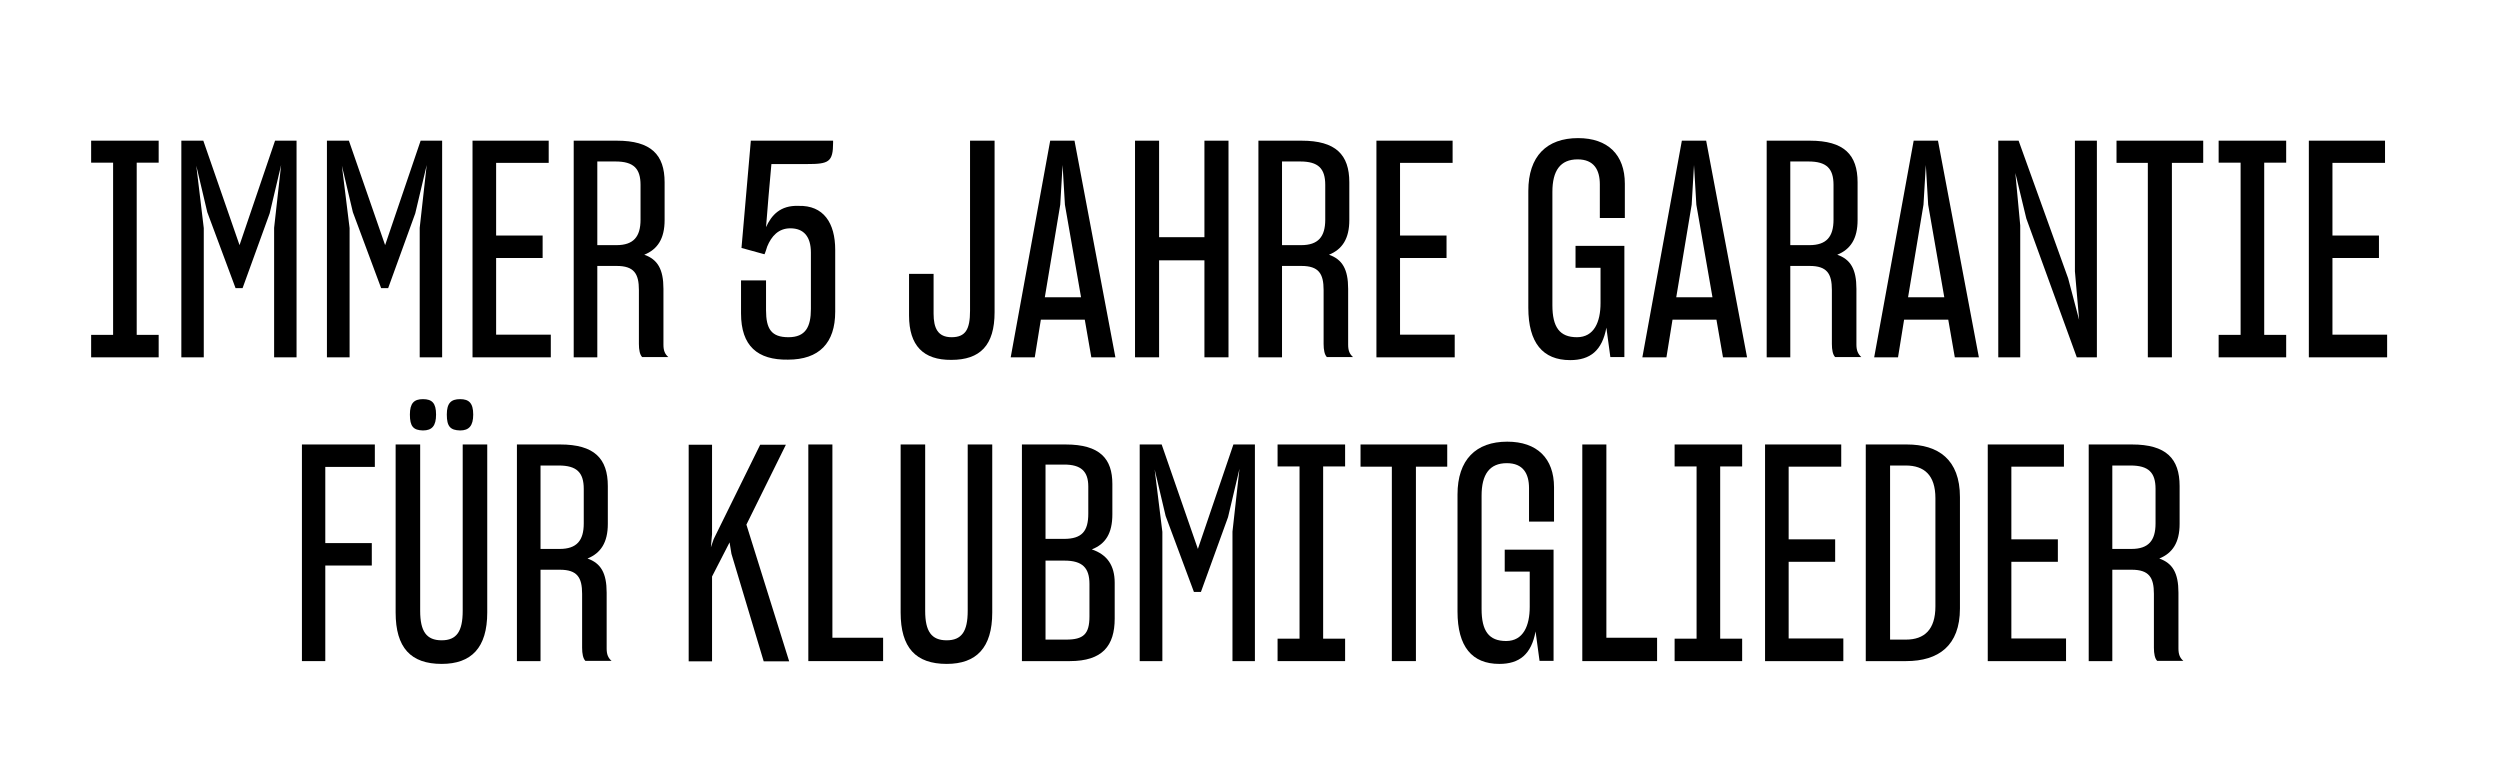 <svg version="1.1" id="Layer_1" xmlns="http://www.w3.org/2000/svg" xmlns:xlink="http://www.w3.org/1999/xlink" x="0px" y="0px" viewBox="0 0 106.98 33.09" style="enable-background:new 0 0 106.98 33.09;" xml:space="preserve" width="100%" height="100%" preserveAspectRatio="none"><style type="text/css"> .st0{fill:#231F20;} </style><g><path d="M3.9,15.29v-0.96h0.94V6.96H3.9V6.02h2.89v0.94H5.85v7.37h0.94v0.96H3.9z"/><path d="M8.72,15.29H7.76V6.02H8.7l1.55,4.47l1.52-4.47h0.92v9.27h-0.96V9.75l0.3-2.69l-0.49,2.07l-1.16,3.2h-0.3L8.87,9.08 L8.4,7.09l0.32,2.67V15.29z"/><path d="M14.95,15.29h-0.96V6.02h0.94l1.55,4.47l1.52-4.47h0.92v9.27h-0.96V9.75l0.3-2.69l-0.49,2.07l-1.16,3.2h-0.3l-1.21-3.25 l-0.47-1.99l0.33,2.67V15.29z"/><path d="M23.57,15.29h-3.35V6.02h3.26v0.95h-2.25v3.11h1.99v0.96h-1.99v3.28h2.34V15.29z"/><path d="M25.56,11.39v3.9h-1.01V6.02h1.85c1.46,0,2.04,0.6,2.04,1.78v1.62c0,0.79-0.3,1.25-0.87,1.48c0.57,0.2,0.82,0.62,0.82,1.46 v2.39c0,0.25,0.06,0.4,0.21,0.53h-1.12c-0.1-0.1-0.14-0.31-0.14-0.56v-2.31c0-0.7-0.21-1.03-0.95-1.03H25.56z M25.56,6.91v3.58 h0.82c0.73,0,1.03-0.36,1.03-1.09V7.91c0-0.7-0.3-1-1.07-1H25.56z"/><path d="M31.71,13.41V12h1.07v1.27c0,0.81,0.23,1.16,0.96,1.16s0.96-0.44,0.96-1.21v-2.41c0-0.69-0.31-1.04-0.88-1.04 c-0.51,0-0.81,0.34-0.99,0.78c0,0-0.1,0.33-0.12,0.33l-0.98-0.27l0.4-4.59h3.52V6.1c0,0.84-0.19,0.92-1.12,0.92h-1.52 c-0.07,0.75-0.18,2.03-0.23,2.7c0.23-0.51,0.61-0.94,1.39-0.91c1.07-0.03,1.57,0.73,1.57,1.88v2.65c0,1.34-0.69,2.05-2.02,2.05 C32.42,15.41,31.71,14.81,31.71,13.41z"/><path d="M38.9,13.5v-1.78h1.05v1.7c0,0.62,0.18,1.01,0.77,1.01c0.6,0,0.79-0.34,0.79-1.13V6.02h1.05v7.34 c0,1.42-0.62,2.04-1.85,2.04C39.51,15.41,38.9,14.79,38.9,13.5z"/><path d="M46.42,13.68h-1.88l-0.26,1.61h-1.03l1.69-9.27h1.04l1.75,9.27h-1.03L46.42,13.68z M44.71,12.72h1.55l-0.69-3.96l-0.1-1.7 l-0.1,1.7L44.71,12.72z"/><path d="M51.53,11.14H49.6v4.15h-1.03V6.02h1.03v4.13h1.94V6.02h1.03v9.27h-1.03V11.14z"/><path d="M54.86,11.39v3.9h-1.01V6.02h1.85c1.46,0,2.04,0.6,2.04,1.78v1.62c0,0.79-0.3,1.25-0.87,1.48c0.57,0.2,0.82,0.62,0.82,1.46 v2.39c0,0.25,0.06,0.4,0.21,0.53h-1.12c-0.1-0.1-0.14-0.31-0.14-0.56v-2.31c0-0.7-0.21-1.03-0.95-1.03H54.86z M54.86,6.91v3.58 h0.82c0.73,0,1.03-0.36,1.03-1.09V7.91c0-0.7-0.3-1-1.07-1H54.86z"/><path d="M62.26,15.29H58.9V6.02h3.26v0.95h-2.25v3.11h1.99v0.96h-1.99v3.28h2.34V15.29z"/><path d="M68.74,14.02c-0.18,0.98-0.69,1.39-1.55,1.39c-1.17,0-1.79-0.74-1.79-2.24V8.17c0-1.49,0.79-2.26,2.13-2.26 c1.27,0,2,0.71,2,1.95v1.47h-1.07V7.89c0-0.62-0.25-1.07-0.95-1.07c-0.74,0-1.08,0.48-1.08,1.39v4.85c0,0.94,0.31,1.37,1.05,1.37 c0.74,0,1.01-0.66,1.01-1.46v-1.51h-1.07v-0.94h2.09v4.76h-0.6L68.74,14.02z"/><path d="M73.45,13.68h-1.88l-0.26,1.61h-1.03l1.69-9.27h1.04l1.75,9.27h-1.03L73.45,13.68z M71.73,12.72h1.55l-0.69-3.96l-0.1-1.7 l-0.1,1.7L71.73,12.72z"/><path d="M76.61,11.39v3.9H75.6V6.02h1.85c1.46,0,2.04,0.6,2.04,1.78v1.62c0,0.79-0.3,1.25-0.87,1.48c0.57,0.2,0.82,0.62,0.82,1.46 v2.39c0,0.25,0.07,0.4,0.21,0.53h-1.12c-0.1-0.1-0.14-0.31-0.14-0.56v-2.31c0-0.7-0.21-1.03-0.95-1.03H76.61z M76.61,6.91v3.58 h0.82c0.73,0,1.03-0.36,1.03-1.09V7.91c0-0.7-0.3-1-1.07-1H76.61z"/><path d="M83.37,13.68h-1.89l-0.26,1.61H80.2l1.69-9.27h1.04l1.75,9.27h-1.03L83.37,13.68z M81.65,12.72h1.55l-0.69-3.96l-0.1-1.7 l-0.1,1.7L81.65,12.72z"/><path d="M86.45,15.29h-0.94V6.02h0.87l2.12,5.89l0.47,1.78l-0.18-2.08V6.02h0.94v9.27h-0.86l-2.16-5.94L86.24,7.4l0.21,2.25V15.29z "/><path d="M92.94,6.97v8.32h-1.03V6.97h-1.34V6.02h3.71v0.95H92.94z"/><path d="M94.94,15.29v-0.96h0.94V6.96h-0.94V6.02h2.89v0.94h-0.94v7.37h0.94v0.96H94.94z"/><path d="M102.15,15.29H98.8V6.02h3.26v0.95h-2.25v3.11h1.99v0.96h-1.99v3.28h2.34V15.29z"/><path d="M13.92,24.21v4.08h-1v-9.27h3.12v0.96h-2.12v3.26h1.99v0.96H13.92z"/><path d="M16.93,26.21v-7.19h1.05v7.12c0,0.88,0.27,1.26,0.92,1.26c0.64,0,0.9-0.38,0.9-1.26v-7.12h1.05v7.19 c0,1.51-0.68,2.2-1.95,2.2C17.58,28.41,16.93,27.72,16.93,26.21z M17.54,17.74c0-0.49,0.18-0.66,0.56-0.66 c0.39,0,0.56,0.17,0.56,0.66c0,0.48-0.17,0.68-0.56,0.68C17.69,18.41,17.54,18.25,17.54,17.74z M19.12,17.74 c0-0.49,0.18-0.66,0.57-0.66c0.38,0,0.56,0.17,0.56,0.66c0,0.48-0.18,0.68-0.56,0.68C19.27,18.41,19.12,18.25,19.12,17.74z"/><path d="M23.13,24.39v3.9h-1.01v-9.27h1.85c1.46,0,2.04,0.6,2.04,1.78v1.62c0,0.79-0.3,1.25-0.87,1.48 c0.57,0.2,0.82,0.62,0.82,1.46v2.39c0,0.25,0.06,0.4,0.21,0.53h-1.12c-0.1-0.1-0.14-0.31-0.14-0.56v-2.31 c0-0.7-0.21-1.03-0.95-1.03H23.13z M23.13,19.91v3.58h0.82c0.73,0,1.03-0.36,1.03-1.09v-1.48c0-0.7-0.3-1-1.07-1H23.13z"/><path d="M31.22,23.21l-0.75,1.46v3.63h-1v-9.27h1v3.83l-0.05,0.56l0.12-0.35l1.99-4.04h1.1l-1.69,3.42l1.83,5.85h-1.09l-1.38-4.6 L31.22,23.21z"/><path d="M34.59,28.29v-9.27h1.03v8.27h2.17v1H34.59z"/><path d="M38.54,26.21v-7.19h1.05v7.12c0,0.88,0.27,1.26,0.92,1.26c0.64,0,0.9-0.38,0.9-1.26v-7.12h1.05v7.19 c0,1.51-0.68,2.2-1.95,2.2C39.19,28.41,38.54,27.72,38.54,26.21z"/><path d="M43.73,28.29v-9.27h1.87c1.48,0,2,0.62,2,1.69v1.3c0,0.81-0.29,1.27-0.88,1.5c0.66,0.22,0.98,0.69,0.98,1.43v1.53 c0,1.16-0.52,1.82-1.92,1.82H43.73z M44.74,19.89v3.17h0.79c0.77,0,1.04-0.33,1.04-1.08v-1.16c0-0.65-0.31-0.94-1.03-0.94H44.74z M44.74,23.99v3.38h0.88c0.74,0,1-0.23,1-0.99v-1.39c0-0.69-0.3-1-1.07-1H44.74z"/><path d="M49.73,28.29h-0.96v-9.27h0.94l1.55,4.47l1.52-4.47h0.92v9.27h-0.96v-5.54l0.3-2.69l-0.49,2.07l-1.16,3.2h-0.3l-1.21-3.25 l-0.47-1.99l0.33,2.67V28.29z"/><path d="M54.67,28.29v-0.96h0.94v-7.37h-0.94v-0.94h2.89v0.94h-0.94v7.37h0.94v0.96H54.67z"/><path d="M60.59,19.97v8.32h-1.03v-8.32h-1.34v-0.95h3.71v0.95H60.59z"/><path d="M65.71,27.02c-0.18,0.98-0.69,1.39-1.55,1.39c-1.17,0-1.79-0.74-1.79-2.24v-5.01c0-1.49,0.79-2.26,2.13-2.26 c1.27,0,2,0.71,2,1.95v1.47h-1.07v-1.43c0-0.62-0.25-1.07-0.95-1.07c-0.74,0-1.08,0.48-1.08,1.39v4.85c0,0.94,0.31,1.37,1.05,1.37 c0.74,0,1.01-0.66,1.01-1.46v-1.51h-1.07v-0.94h2.09v4.76h-0.6L65.71,27.02z"/><path d="M67.71,28.29v-9.27h1.03v8.27h2.17v1H67.71z"/><path d="M71.66,28.29v-0.96h0.94v-7.37h-0.94v-0.94h2.89v0.94h-0.94v7.37h0.94v0.96H71.66z"/><path d="M78.88,28.29h-3.35v-9.27h3.26v0.95h-2.25v3.11h1.99v0.96h-1.99v3.28h2.34V28.29z"/><path d="M79.85,19.02h1.75c1.34,0,2.27,0.64,2.27,2.25v4.77c0,1.59-0.92,2.25-2.3,2.25h-1.73V19.02z M80.88,19.92v7.45h0.68 c0.79,0,1.26-0.43,1.26-1.42v-4.63c0-0.99-0.48-1.4-1.27-1.4H80.88z"/><path d="M88.41,28.29h-3.35v-9.27h3.26v0.95h-2.25v3.11h1.99v0.96h-1.99v3.28h2.34V28.29z"/><path d="M90.39,24.39v3.9h-1.01v-9.27h1.85c1.46,0,2.04,0.6,2.04,1.78v1.62c0,0.79-0.3,1.25-0.87,1.48 c0.57,0.2,0.82,0.62,0.82,1.46v2.39c0,0.25,0.06,0.4,0.21,0.53h-1.12c-0.1-0.1-0.14-0.31-0.14-0.56v-2.31 c0-0.7-0.21-1.03-0.95-1.03H90.39z M90.39,19.91v3.58h0.82c0.73,0,1.03-0.36,1.03-1.09v-1.48c0-0.7-0.3-1-1.07-1H90.39z"/></g></svg>